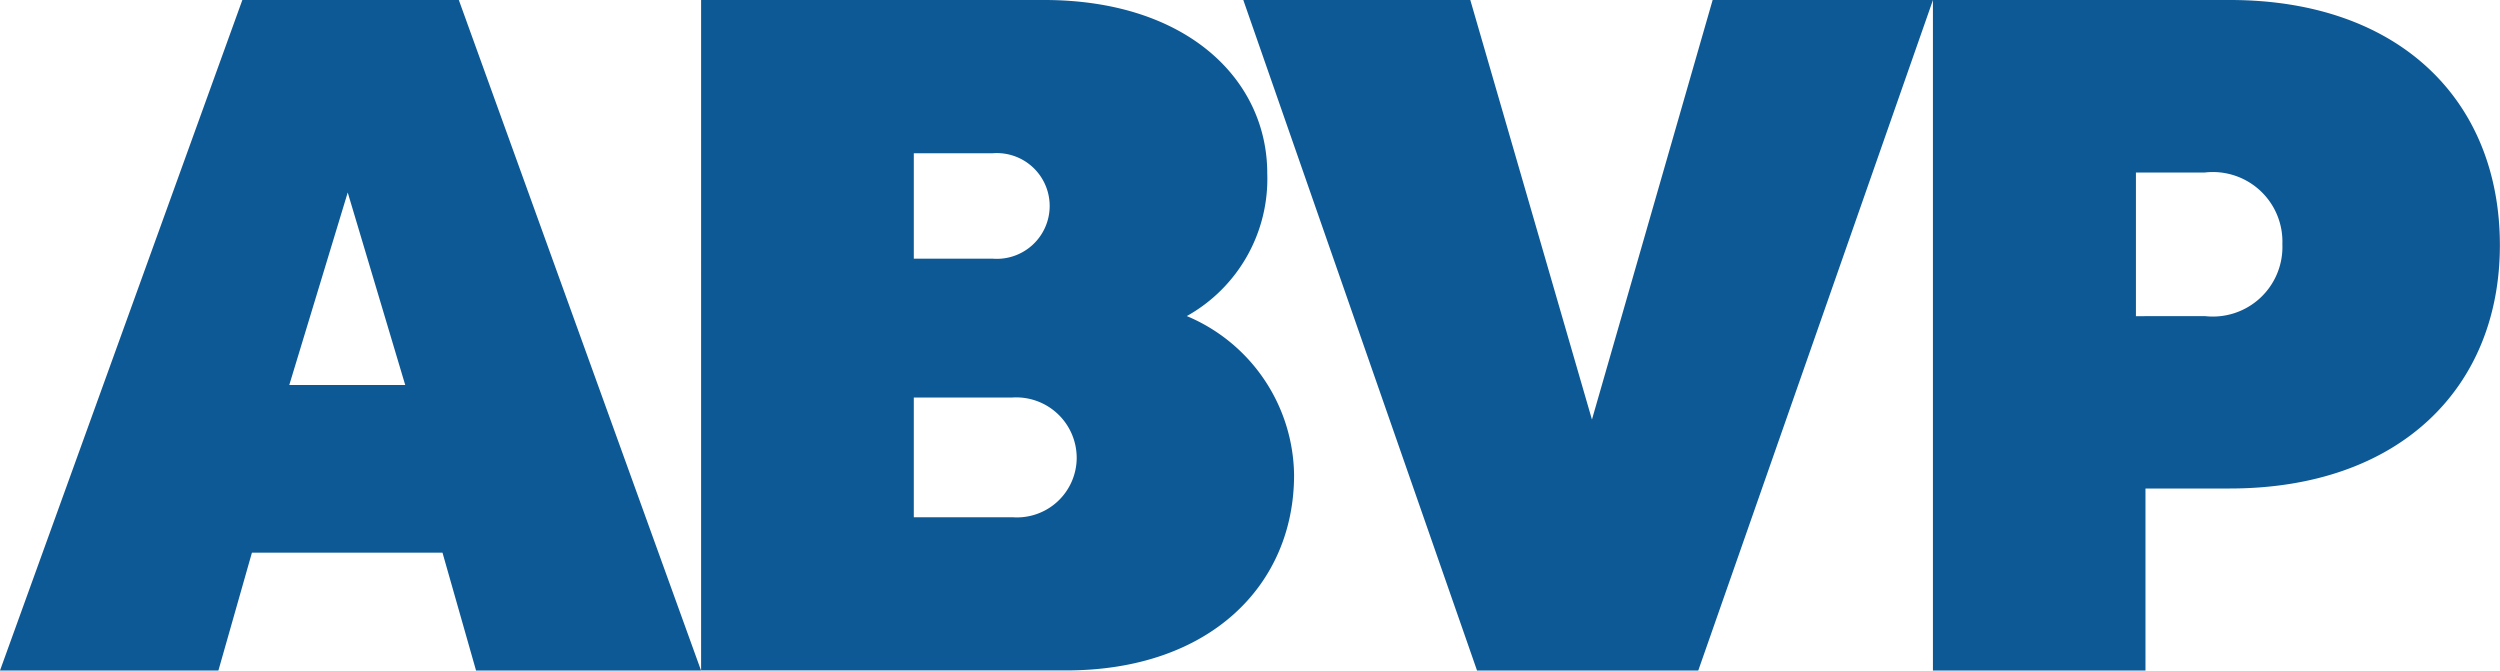 <?xml version="1.0" encoding="UTF-8" standalone="no"?>
<svg
   xmlns:dc="http://purl.org/dc/elements/1.1/"
   xmlns:cc="http://creativecommons.org/ns#"
   xmlns:rdf="http://www.w3.org/1999/02/22-rdf-syntax-ns#"
   xmlns:svg="http://www.w3.org/2000/svg"
   xmlns="http://www.w3.org/2000/svg"
   xmlns:sodipodi="http://sodipodi.sourceforge.net/DTD/sodipodi-0.dtd"
   xmlns:inkscape="http://www.inkscape.org/namespaces/inkscape"
   data-name="Group 86"
   width="100"
   height="26.821"
   version="1.1"
   id="svg19"
   sodipodi:docname="abvp-logo.svg"
   inkscape:version="0.92.4 (5da689c313, 2019-01-14)">
  <sodipodi:namedview
     pagecolor="#ffffff"
     bordercolor="#666666"
     borderopacity="1"
     objecttolerance="10"
     gridtolerance="10"
     guidetolerance="10"
     inkscape:pageopacity="0"
     inkscape:pageshadow="2"
     inkscape:window-width="888"
     inkscape:window-height="564"
     id="namedview21"
     showgrid="false"
     inkscape:zoom="2.87"
     inkscape:cx="61.31499"
     inkscape:cy="13.4105"
     inkscape:window-x="902"
     inkscape:window-y="186"
     inkscape:window-maximized="0"
     inkscape:current-layer="svg19" />
  <defs
     id="defs5">
    <clipPath
       id="a">
      <path
         data-name="Rectangle 62"
         fill="#fff"
         d="M0 0h100v26.82H0z"
         id="path2" />
    </clipPath>
  </defs>
  <path
     data-name="Path 75"
     d="m13.909 7.7 2.3 7.7h-4.638ZM9.694 0 0 26.821h8.736l1.341-4.713H17.7l1.342 4.713h9L18.353 0Z"
     fill="#fff"
     id="path7"
     style="fill:#0d5995;fill-opacity:1" />
  <g
     data-name="Group 85"
     id="g17"
     style="fill:#0d5995;fill-opacity:1">
    <g
       data-name="Group 84"
       clip-path="url(#a)"
       fill="#fff"
       id="g15"
       style="fill:#0d5995;fill-opacity:1">
      <path
         data-name="Path 76"
         d="M51.763 19c0 4.407-3.372 7.817-9.119 7.817h-14.6V0h13.719c5.709 0 8.927 3.18 8.927 6.935a6.285 6.285 0 0 1-3.218 5.708A6.985 6.985 0 0 1 51.763 19M36.552 6.131v4.215h3.142a2.115 2.115 0 1 0 0-4.215Zm3.949 14.559a2.39 2.39 0 0 0 2.567-2.375 2.42 2.42 0 0 0-2.567-2.415h-3.949v4.79Z"
         id="path9"
         style="fill:#0d5995;fill-opacity:1" />
      <path
         data-name="Path 77"
         d="M68.506 0h8.813l-9.388 26.82h-8.85L49.732 0h9.08l4.866 16.782Z"
         id="path11"
         style="fill:#0d5995;fill-opacity:1" />
      <path
         data-name="Path 78"
         d="M89.195 0c6.782 0 10.8 4.023 10.8 9.808 0 5.709-4.023 9.732-10.805 9.732h-3.371v7.28h-8.502V0Zm-1 12.644a2.783 2.783 0 0 0 3.1-2.874 2.783 2.783 0 0 0-3.1-2.87h-2.758v5.747Z"
         id="path13"
         style="fill:#0d5995;fill-opacity:1" />
    </g>
  </g>
</svg>
